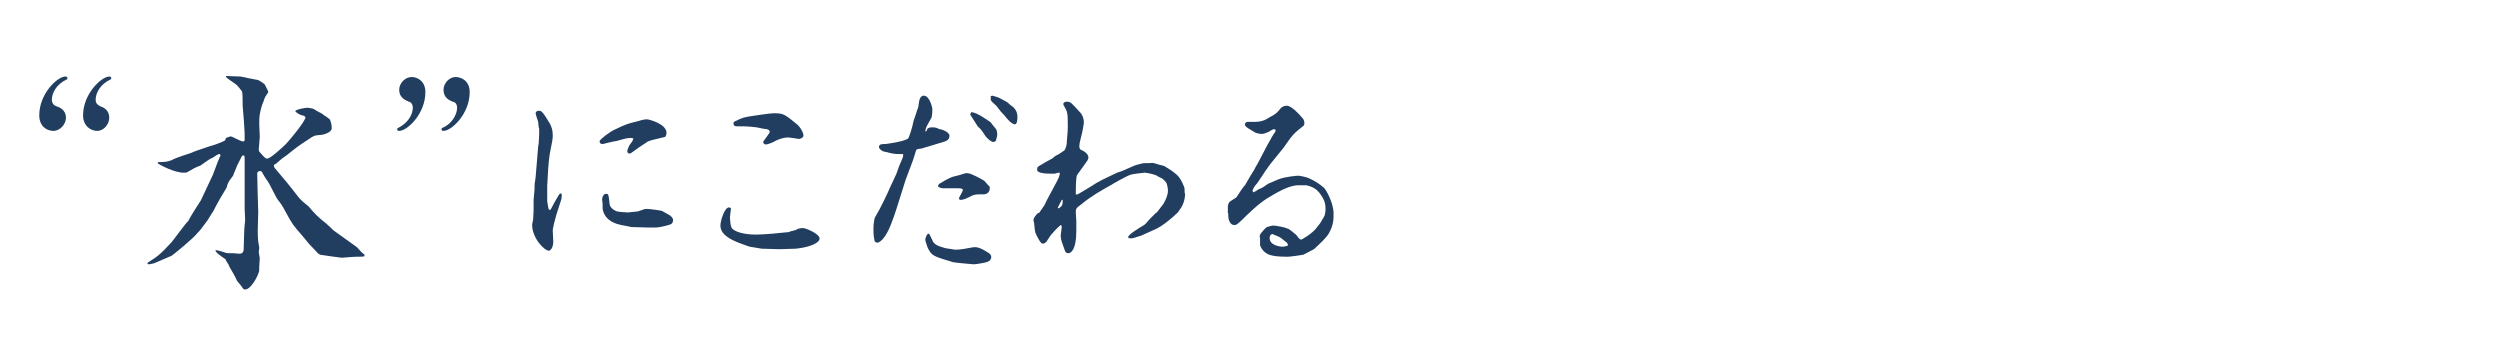 <?xml version="1.0" encoding="utf-8"?>
<!-- Generator: Adobe Illustrator 21.1.0, SVG Export Plug-In . SVG Version: 6.00 Build 0)  -->
<svg version="1.1" id="レイヤー_1" xmlns="http://www.w3.org/2000/svg" xmlns:xlink="http://www.w3.org/1999/xlink" x="0px"
	 y="0px" viewBox="0 0 496.6 72.3" style="enable-background:new 0 0 496.6 72.3;" xml:space="preserve">
<style type="text/css">
	.st0{fill:#213E60;}
</style>
<g>
	<path class="st0" d="M7.8,22.9c0-4.3,3.6-7.7,5.2-7.7c0.2,0,0.4,0.1,0.4,0.3s-0.1,0.3-0.2,0.3c-2.1,1-2.9,2.8-2.9,4
		c0,0.9,0.6,1.2,0.9,1.3c0.6,0.2,1.9,0.7,1.9,2.3c0,1.2-1.1,2.6-2.5,2.6C9.3,26,7.8,25.1,7.8,22.9 M16.5,22.9c0-4.3,3.7-7.7,5.2-7.7
		c0.2,0,0.4,0.1,0.4,0.3s-0.1,0.3-0.2,0.3c-1.9,0.9-2.9,2.6-2.9,4c0,0.9,0.6,1.1,0.9,1.3c0.6,0.2,1.8,0.7,1.8,2.3
		c0,1.3-1.1,2.6-2.4,2.6C18.1,26,16.5,25.1,16.5,22.9"/>
	<path class="st0" d="M31.3,32.4l0.1-0.2c1,0,2.1,0,3.1-0.6c0.3-0.1,0.6-0.3,3.4-1.2c0.8-0.4,2.2-0.8,3.9-1.4
		c0.9-0.2,2.6-0.9,2.9-1.1l0.2-0.5c0.6-0.2,0.7-0.3,1-0.3c0.2,0,1.9,1,2.4,1c0.2,0,0.3-0.2,0.3-0.3c0-1,0-1.9-0.1-2.9
		c0-0.6-0.3-3.6-0.3-3.9c0-0.6,0-2.3-0.1-2.8c-0.9-1.2-1-1.3-1.6-1.7c-0.7-0.5-1.2-0.8-1.6-1.2v-0.2H45c0.5,0,2.4,0.1,2.8,0.1
		c1.5,0.3,1.7,0.4,3.5,0.7c0.5,0.3,1.2,0.7,1.3,0.9c0.6,1.1,0.6,1.2,0.7,1.5c-0.6,0.9-0.7,1-0.9,1.7c-0.4,0.9-0.6,1.7-0.8,2.7
		c-0.1,0.6-0.1,1.3-0.1,2c0,0,0.1,2.4,0.1,2.5c0,0.4-0.2,2.2-0.2,2.5c0,0.4,0.1,0.4,0.8,1.2c0.6,0.6,0.6,0.6,0.9,0.6
		c0.6,0,3-2.2,3.7-2.9c0.6-0.6,3.7-4.3,3.9-5.3L60.4,23c-0.6-0.1-0.9-0.2-1.7-0.8V22c0.5-0.4,2.2-0.6,2.3-0.6c0,0,1.2,0.1,1.4,0.3
		c0.5,0.3,0.6,0.4,1.6,0.9c0,0,0.6,0.5,0.7,0.5c0.3,0.2,0.9,0.6,0.9,0.8c0.3,0.7,0.3,1.5,0.3,1.6c0,0.6-1.1,1.2-2.2,1.3
		c-1.2,0.1-1.3,0.1-2.3,0.8c-2,1.3-2.3,1.5-4.4,3.2c-0.9,0.6-1,0.7-1.8,1.4c-0.1,0.1-0.3,0.2-0.3,0.3c-0.3,0.1-0.5,0.2-0.5,0.4
		s0.1,0.4,0.2,0.5c2.1,2.5,2.4,2.8,4.8,5.9c0.2,0.3,1.6,1.5,1.9,1.7c1,1.2,1.8,2.1,3.5,3.4l1.5,1.4l4.6,3.3c0.9,1,1,1.1,1.5,1.5v0.3
		C72,51,71.8,51,70.6,51c-0.4,0-2.6,0.2-2.7,0.2s-3.8-0.5-4.3-0.6c-0.4-0.2-0.5-0.3-1.2-1.1c-0.9-0.9-1.1-1.1-2.2-2.5
		c-2-2.3-2.1-2.4-3.4-4.8c-0.8-1.5-0.9-1.6-1.6-2.5c-0.4-0.5-1.6-3.1-1.9-3.5c-0.7-1-0.8-1.2-1.2-1.9c0-0.1-0.2-0.3-0.3-0.3h-0.4
		l-0.3,0.3v0.4l0.1,4.3c0,0.5,0.1,2.6,0.1,3.1c0,0.6-0.1,3.1-0.1,3.6c0,0,0,1.6,0.1,2.3l0.2,1.2l-0.1,0.9l0.2,1.2l-0.1,1.6
		c0,0.8,0,0.9-0.1,1.2c-0.3,1-1.6,3.4-2.7,3.4c-0.3,0-0.4-0.1-0.7-0.6l-0.9-1.1c-0.5-1.1-0.6-1.2-1.4-2.6c-0.1-0.1-0.3-0.7-0.4-0.8
		c-0.4-0.6-0.4-0.6-0.5-0.9c-1.3-0.9-2-1.4-2-1.8c0.3,0,0.5,0,2,0.5c0.2,0.1,0.4,0.1,1.6,0.1l1.2,0.1c0.7,0,0.8-0.6,0.8-0.8
		c0-0.4,0.1-3.2,0.1-3.3c0-0.9,0.2-2.5,0.2-2.6c0-0.4-0.1-1.9-0.1-2.2c0-0.1,0-0.5,0-0.6v-5.1c0-0.5,0-2.7,0-3.1v-1.1
		c0-0.3,0-0.5-0.1-0.7c-0.4-0.1-0.4,0-0.8,0.8c-0.6,1.1-0.6,1.2-1,2.2c-0.2,0.5-0.3,0.6-0.4,1c-0.9,1.2-1,1.3-1.3,2.4
		c-0.7,1.2-0.8,1.3-1.2,2c-0.9,1.6-1,1.8-1.4,2.6c-0.6,0.9-0.7,1.1-1.2,1.9c-1.3,1.8-1.5,2-1.9,2.4c-0.9,1.2-4.9,4.4-5.2,4.6
		l-3.5,1.5c-0.3,0.1-1,0.2-1,0.2c-0.3,0-0.3-0.1-0.3-0.3c1.9-1.2,2.5-1.6,4.6-3.9c0.6-0.6,2.9-3.9,3.5-4.4c0.3-0.7,2.1-3.5,2.5-4.1
		c0.3-0.6,2.2-4.7,2.4-5.1c0.9-2.4,1-2.7,1.4-3.6c0,0,0.1-0.1,0.1-0.2s-0.1-0.2-0.1-0.3c-0.4,0-0.5,0.1-1.4,0.7
		c-0.7,0.3-0.8,0.4-2.5,1.6c-1.1,0.4-1.2,0.5-2.6,1.3c-0.1,0.1-0.4,0.1-0.6,0.1C34.8,34.4,31.6,32.7,31.3,32.4L31.3,32.4z"/>
	<path class="st0" d="M84.5,18.3c0,4.3-3.6,7.7-5.2,7.7c-0.3,0-0.4-0.1-0.4-0.3c0-0.2,0.1-0.3,0.2-0.3c2.2-1.1,2.9-2.9,2.9-4
		c0-0.9-0.6-1.2-0.8-1.2c-0.6-0.3-1.9-0.7-1.9-2.4c0-1.2,1.1-2.5,2.5-2.5C82.9,15.3,84.5,16.1,84.5,18.3 M93.3,18.3
		c0,4.3-3.6,7.7-5.2,7.7c-0.2,0-0.4-0.1-0.4-0.3c0-0.2,0.1-0.3,0.2-0.3c1.7-0.7,2.9-2.5,2.9-4c0-0.9-0.6-1.2-0.9-1.2
		c-0.6-0.3-1.8-0.7-1.8-2.4c0-1.2,1.1-2.5,2.4-2.5C91.7,15.3,93.3,16.1,93.3,18.3"/>
	<path class="st0" d="M107.1,25.6L107.1,25.6c-0.1-0.2-0.2-1.2-0.2-1.4c-0.1-0.3-0.5-1.5-0.5-1.7c0-0.3,0.3-0.5,0.6-0.5
		c0.6,0,0.8,0.2,2.2,2.5c0.3,0.6,0.6,1.2,0.6,2.4c0,0.8-0.1,1.1-0.6,3.7c-0.2,1.4-0.2,1.6-0.3,2.8c0,0.6-0.2,3-0.2,3.5V40
		c0,0.2,0.2,1,0.2,1.2c0,0.1,0.1,0.5,0.3,0.5c0.1,0,0.2-0.1,0.2-0.1c0.6-1.2,0.8-1.5,1.5-2.7c0.2-0.3,0.2-0.4,0.5-0.5l0.2,0.2
		c0,0.5-0.1,1-0.1,1l-1,3.1c-0.1,0.3-0.1,0.5-0.5,1.9c0,0.3-0.2,0.7-0.2,1.2c0,0.3,0.1,1.9,0.1,2.2c0,1.1-0.5,1.8-0.9,1.8
		c-0.8,0-3.3-2.4-3.3-5.2c0-0.2,0.2-0.8,0.2-1c0.1-1.2,0.1-2,0.1-4c0.2-1.9,0.2-2.1,0.2-3.1c0.2-1.1,0.2-1.3,0.4-3.8l0.3-3.6
		l0.1-0.6c0-0.3,0.1-1.7,0.1-1.7C107.1,26.4,107.1,26.1,107.1,25.6L107.1,25.6z M122.2,25.7c2.1-1,2.3-1.1,4.8-1.7
		c0.2-0.1,1-0.3,1.5-0.3c0.4,0,3.9,0.9,3.9,2.7c0,0.3-0.2,0.8-0.3,0.8c-2.5,0.6-3.2,0.7-3.7,1.1c-1.5,1-1.7,1.1-2.9,2
		c-0.1,0.1-0.3,0.2-0.5,0.2c-0.3,0-0.4-0.3-0.4-0.5s0.4-1.1,0.4-1.1c0.6-0.8,0.7-0.9,0.8-1.4c-0.2-0.1-0.3-0.1-0.5-0.1
		c-0.9,0-1.7,0.3-2.8,0.6c-1.3,0.2-1.4,0.3-2.7,0.6c-0.1,0-0.2,0-0.2,0c-0.3,0-0.5-0.2-0.5-0.6C119.3,27.6,121.2,26.1,122.2,25.7
		 M125.4,45.1c-0.3-0.1-0.5-0.1-2-0.4c-0.9-0.2-3-0.7-3.6-2.8c-0.1-0.3-0.1-0.4-0.1-1.4c0-0.3-0.1-0.8-0.1-0.8
		c0-0.6,0.3-1.2,0.8-1.2s0.5,0.2,0.7,2.1c0,0.3,0.5,1.1,1.5,1.4c0.4,0.1,1.8,0.2,2.2,0.2c0,0,1.7-0.2,1.9-0.2
		c1.2-0.4,1.3-0.5,1.8-0.5c0.6,0,2.7,0.3,3,0.4c0.2,0.1,1.6,0.9,1.6,0.9c0.5,0.4,0.6,0.7,0.6,0.9s0,0.7-0.6,0.9c0,0-1.7,0.6-3.1,0.6
		c-0.3,0-0.5,0-1.1,0L125.4,45.1z"/>
	<path class="st0" d="M154.8,49.5l-3.5-0.1c-0.4-0.1-2-0.3-2.4-0.4c-0.6-0.2-3.4-1.1-4.5-2c-0.4-0.3-1.3-1-1.3-2.2
		c0-0.9,0.8-3.6,1.7-3.6c0.1,0,0.2,0,0.4,0.2c0,0.3-0.2,1.4-0.2,1.7c0,0.5,0.1,1.7,0.3,2.1c0.5,0.9,2.7,1.4,4.8,1.4
		c1.7,0,4.8-0.3,6.6-0.5c0,0,0.4-0.2,0.6-0.2c0.8-0.2,0.8-0.2,1.1-0.4c0.6-0.2,0.9-0.2,1.1-0.2c0.5,0,3.3,1.1,3.3,2.1
		c0,0.8-1.8,1.7-4.7,2L154.8,49.5z M145.8,24.2c1.8-0.9,1.9-0.9,3.9-1.2c3.3-0.5,3.7-0.5,4.3-0.5c1.6,0,2,0.3,4.2,2.1
		c0.8,0.6,1.4,1.8,1.4,2.3s-0.7,0.7-0.9,0.7c-0.1,0-1.8-0.3-2.1-0.3c-0.9,0-1.7,0.3-2.4,0.6c-0.5,0.3-1.6,0.8-2.1,0.8
		c-0.2,0-0.5-0.2-0.5-0.5c0-0.2,1.3-1.7,1.3-2c0-0.4-0.5-0.6-1.1-0.6c-0.2,0-1.3-0.3-1.5-0.3c-1.6-0.2-2.4-0.2-2.5-0.2
		c-0.2,0-1.2,0-1.4,0c-0.7,0-0.7-0.4-0.7-0.7L145.8,24.2z"/>
	<path class="st0" d="M184.2,25.6L184.2,25.6c0.4-0.3,0.5-0.3,1.1-0.3c0.5,0,0.8,0.1,1.2,0.3h-0.1c0.5,0.1,1.2,0.2,1.9,0.8
		c0.2,0.2,0.3,0.3,0.3,0.6c0,0.5-0.3,0.9-0.9,1.1l-3.3,1c-0.3,0.1-1.1,0.3-1.3,0.4c-1.1,0.1-1.1,0.2-1.2,0.6c0,0-0.4,1.3-0.5,1.6
		l-1.5,4l-1.8,5.7c-0.6,1.9-1.6,4.8-2.6,5.9c-0.1,0.2-0.8,0.9-1.2,0.9c-0.2,0-0.6-0.1-0.6-0.5c-0.2-1-0.2-1.5-0.2-2.3
		c0-1,0.2-2,0.3-2.2c1.1-1.8,2.6-5,3.1-6.2c0.5-1,0.6-1.3,0.8-1.7c0.3-0.6,0.4-0.8,0.9-2.3c0.3-0.7,0.8-1.8,0.8-2c0-0.1,0-0.3,0-0.4
		c-0.2,0-0.5,0-0.6,0c-1.1,0-1.2,0-3.2-0.5c-0.3,0-1-0.5-1-0.9c0-0.6,0.6-0.6,1.4-0.6c1.4-0.2,3.8-0.6,4.4-1.1
		c0.1-0.1,0.7-1.6,1.1-3.6c0.2-0.4,0.7-2.2,0.9-2.6c0.2-1.6,0.3-1.7,0.5-2c0.2-0.2,0.3-0.3,0.6-0.3c1.2,0,1.7,2.5,1.7,2.6
		c0,0.4,0,1.7-0.3,2c-0.9,1.6-1,1.7-1.1,2.5c0.2,0,0.2,0,0.3-0.2L184.2,25.6z M184.4,46.4c0.2,0,0.3,0.2,0.8,1.3
		c0.3,0.9,1.2,1.2,2.6,1.6c0.2,0,1.8,0.3,1.9,0.3c1.1,0,2.1-0.2,3.7-0.5c0.1,0,0.3,0,0.4,0c0.9,0,2.5,1.1,2.5,1.1
		c0.2,0.1,0.6,0.4,0.6,0.9c0,0.3-0.2,0.7-0.7,0.9c-0.2,0.1-2.1,0.5-2.8,0.5c0,0-3.5-0.3-4-0.4c-3.3-1-4.2-1.2-4.8-2.3
		c-0.3-0.5-0.3-0.5-0.5-1.1c-0.1-0.2-0.3-0.9-0.3-1.1C183.8,47.2,184.2,46.4,184.4,46.4 M189.2,37.4c-0.2,0-0.8,0-1,0s-0.6,0-0.7,0
		c-0.5,0-0.9-0.1-1.2-0.4c0.1-0.3,0.1-0.3,0.3-0.5c2-1.2,2.2-1.2,2.7-1.4c1.2-0.3,1.3-0.3,2.5-0.7c0.1,0,0.3,0,0.4,0
		c0.7,0,3,1.3,3.3,1.5c0.6,0.7,0.9,1,1.1,1.2c0,0.1,0,0.3,0,0.4c0,0.3-0.2,1-1.1,1.1c-1.8,0-1.9,0-2.7,0.4c-0.6,0.3-1.3,0.7-2,0.7
		c-0.3,0-0.3-0.3-0.3-0.3v-0.1c0.6-1.1,0.7-1.3,0.8-1.6c-0.2-0.2-0.3-0.3-0.9-0.3L189.2,37.4z M192.9,22.3c1.1-0.1,3.7,1.9,3.9,2
		c0.1,0.2,1.1,1.4,1.1,1.4c0.1,0.2,0.2,0.7,0.2,1c0,0.2,0,0.3-0.3,1.3c-0.1,0.1-0.3,0.2-0.5,0.2c-0.5,0-1.5-1-1.7-1.4
		c-0.6-0.9-0.7-1.1-1.4-1.7c-0.2-0.4-1.3-2-1.5-2.4C192.8,22.5,192.9,22.5,192.9,22.3 M196.8,19.1c0.1,0,0.2-0.1,0.3-0.1
		c0,0,1.2,0.3,1.5,0.5s1.4,0.7,1.6,0.9c0.5,0.5,0.6,0.5,1.1,0.9c0.7,0.7,0.8,1.4,0.8,1.9c0,0.3,0,1.5-0.5,1.5
		c-0.7,0-1.8-1.4-2.1-1.8c-0.6-0.6-0.7-0.7-1.6-1.9c-0.2-0.2-1.1-0.9-1.1-1.2V19.1z"/>
	<path class="st0" d="M205.9,42.6h0.1H205.9c0.2-0.2,0.3-0.3,0.4-0.3h0.1c0.2-0.3,1-1.4,1.1-1.6c0.5-1.1,0.7-1.4,2.3-4.4
		c0.4-0.8,0.8-1.5,0.7-2c-0.3,0-0.3,0-1,0.2c-0.2,0-0.5,0-0.6,0c-0.8,0-2.9,0-2.9-0.8c0-0.2,0.1-0.3,0.1-0.5
		c0.2-0.2,0.3-0.2,0.6-0.4l0,0l0.5-0.3c0.8-0.5,0.9-0.5,1.8-1c0.5-0.4,0.5-0.5,1.2-0.8c0.3-0.2,1.1-0.7,1.3-0.9
		c0.3-0.6,0.4-1.2,0.4-1.3c0-0.6,0.2-2.3,0.2-3l0,0l0,0v-1.1l0,0l0,0c0-0.8,0-1.6-0.2-2.3c-0.1-0.3-0.7-1.3-0.7-1.4
		c0-0.2,0.2-0.5,0.7-0.5c0.8,0,0.9,0.2,2.8,2.3c0.1,0.1,0.6,0.8,0.6,1.9l0,0c-0.2,1.5-0.5,2.6-0.7,3.4c-0.1,0.3-0.2,0.9-0.2,1.4
		c0,0.1,0,0.2,0.2,0.5c1.2,0.5,1.6,1.1,1.6,1.6c0,0.3-0.2,0.5-0.2,0.6l-2,2.8c-0.3,0.3-0.3,2.5-0.3,3.9c0.3,0.1,0.4,0,0.9-0.3
		s2.7-1.6,3.1-1.9c1.3-0.8,4.1-2,4.2-2.1c1-0.3,1.2-0.4,3.2-1.3c0.3-0.2,2-0.6,2.2-0.6s0.9,0,1.1,0l0,0c0.7-0.1,0.8,0,1.8,0.3
		c0.8,0.2,0.9,0.2,1.1,0.3c1,0.6,2.3,1.4,2.9,2.2c0.3,0.3,1.1,1.9,1.1,2.3c0,0.7,0,0.8,0.1,1v0.1c0,0.6-0.2,2-1.1,3.1
		c-0.3,0.6-0.5,0.6-1.2,1.3c-0.9,0.8-2.3,1.9-3.3,2.4l-3.1,1.4c-0.2,0.1-1.4,0.4-1.6,0.5c-0.2,0-0.3,0.1-0.9,0c0,0-0.1-0.1-0.1-0.2
		c0-0.5,2.3-1.9,3-2.3c0.5-0.3,0.5-0.4,1.2-1.2c0.2-0.2,0.3-0.3,1.3-1.3c0,0,0,0,0.2-0.1c0.1-0.1,1.3-1.7,1.3-1.7
		c0.5-0.9,0.9-1.7,0.9-2.7c0-0.2-0.1-1.2-0.4-1.6c-0.5-0.6-0.6-0.7-1.5-1.1c-0.5-0.5-2.6-0.8-2.7-0.8s-2.7,0.3-2.8,0.4
		c-0.9,0.3-3.7,1.9-3.8,2c-2,1.1-4.1,2.3-5.9,3.8c-1.2,0.9-1.2,0.9-1.2,1.8c0,0.2,0,0.3,0.1,1.6h-0.1h0.1c0,0.3,0,1.7,0,2
		c0,3.8-1.1,4.4-1.6,4.4c-0.6,0-0.7-0.6-0.8-0.9l0,0c-0.1-0.3-0.2-0.5-0.5-1.4c-0.1-0.4-0.2-0.8-0.2-1.2c0-0.3,0.2-1.4,0.2-1.6
		c0-0.1,0-0.2-0.1-0.5h-0.1c-0.3,0.2-1.4,1.3-1.6,1.6c-0.4,0.4-0.5,0.6-1.3,1.8c-0.2,0.1-0.4,0.3-0.6,0.3c-0.3,0-0.5-0.2-0.9-0.9
		c-0.7-1.3-0.7-1.3-0.8-2.4l-0.1-0.9C205.1,43.5,205.5,43.1,205.9,42.6L205.9,42.6z M210.3,41.4c0.7-0.5,0.8-0.6,0.8-1.7h-0.2
		c0,0.1-0.7,1.3-0.8,1.6L210.3,41.4z"/>
	<path class="st0" d="M248.9,38.2c0.3-0.1,0.4-0.1,1.1-0.6c0.8-0.3,0.9-0.4,1.9-1.1c1-0.4,1.1-0.5,2.1-0.9c1.3-0.5,3.6-0.7,3.9-0.7
		s1.7,0.3,2.1,0.5c1.3,0.6,1.9,1,3,1.9c0.5,0.5,1.9,3.1,1.9,5.1c0,1.3,0,2.2-0.9,3.9c-0.5,0.9-1.8,2.1-3,3.2
		c-0.3,0.2-1.8,0.9-2.1,1.1c-0.5,0.1-2.7,0.4-3,0.4c-1.8,0-3.7-0.1-4.5-0.8c-0.6-0.4-1.1-1.2-1.1-1.6v-1.3c-0.2-0.6,0-0.8,0.9-1.8
		c0.4-0.4,0.4-0.4,0.8-0.5c0.3-0.1,0.7-0.2,0.9-0.2c0.3,0,2.7,0.3,3.4,0.9c0.2,0.2,1.2,0.9,1.3,1.1c0.1,0.1,0.4,0.6,0.5,0.6
		c0.1,0.1,0.2,0.2,0.3,0.2c0.3,0,2.3-1.3,3-2.2c0.8-1,0.9-1.1,1.2-1.7c0.5-0.7,0.7-1.1,0.7-2.2s-0.2-1.9-1.3-3.3
		c-0.5-0.6-1.2-1.1-2.5-1.4c-1,0-1.6,0-1.6,0c-2,0-4.5,1.6-6.2,2.6c-1.9,1.2-4,3.3-4.9,4.2c-1.1,1-1.2,1.1-1.6,1.1
		c-1.1,0-1.3-1.6-1.2-2.3h-0.1c0-0.2,0-1.1,0-1.2c0-0.5,0.1-0.7,0.2-0.9c0.1-0.2,0.2-0.3,1.5-1.1c0.2-0.3,1.4-2.2,1.7-2.4
		c0.3-0.5,0.8-1.4,1.1-1.9s0.8-1.2,1-1.7c0.2-0.2,1.9-3.6,2.3-4.3c1-1.8,1.1-2,1.6-2.7c0.1-0.2,0.1-0.3,0-0.5
		c-0.4-0.1-0.5,0-1.3,0.5c-0.1,0-0.9,0.4-1.2,0.4c-1.1,0-1.6-0.3-2-0.6c-1.2-0.7-1.5-0.9-1.5-1.3s0.4-0.5,0.6-0.5c0,0,1.4,0,1.5,0
		c0.2,0,1.5,0,2.6-0.8c1.5-0.8,1.6-0.9,2.4-1.9c0.3-0.3,0.7-0.5,1.2-0.5c0.9,0,2.3,1.5,2.9,2.2c0.5,0.5,0.6,0.8,0.6,1.2
		c0,0.2,0,0.5-0.2,0.6c-2,1.6-2.1,1.7-3.9,4.3c-2.7,3.3-3,3.7-3.3,4.2c0,0-0.5,0.6-0.5,0.7c-0.2,0.3-1.2,1.8-1.4,2.1
		c-0.8,0.9-0.8,1.1-1,1.5L248.9,38.2z M255.1,47.8c-0.6-0.5-0.8-0.7-1.6-1c-0.6-0.2-0.6-0.3-0.7-0.3c-0.5,0-0.6,0.5-0.6,0.8
		c0,1.4,2,1.7,2.5,1.7c0.4,0,0.8-0.1,1.1-0.2C255.9,48.3,255.5,48.1,255.1,47.8"/>
</g>
</svg>
